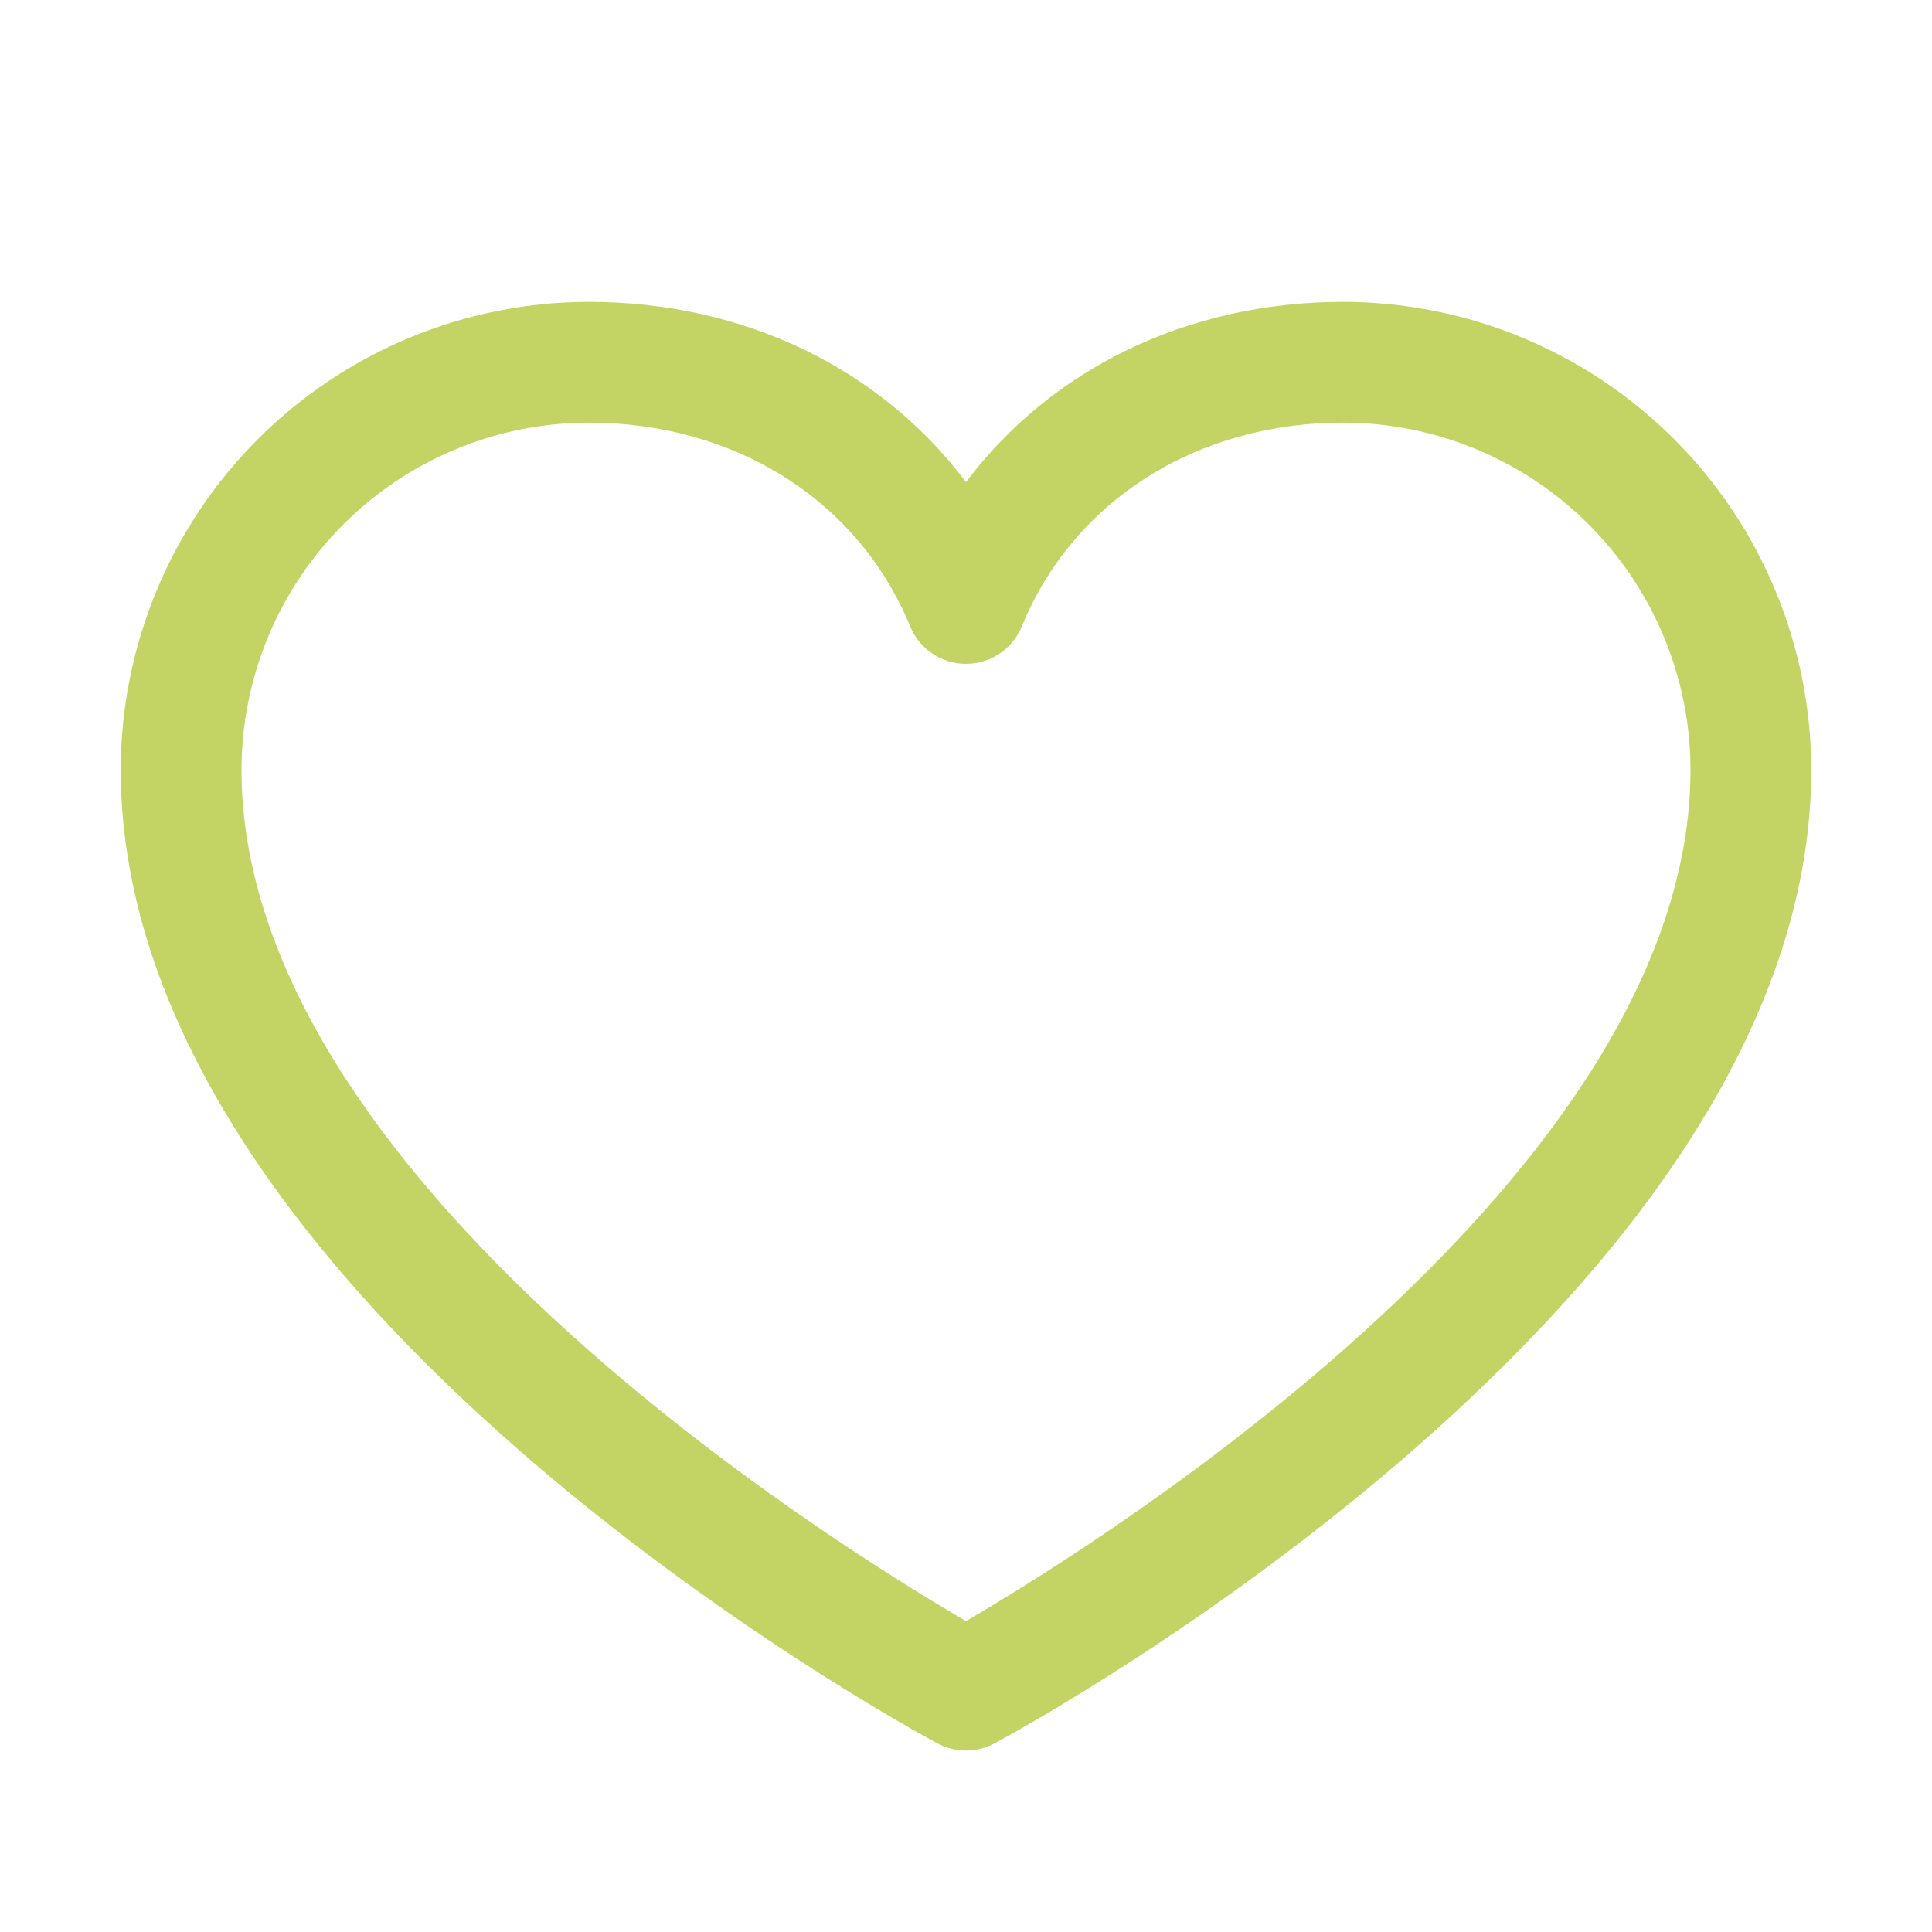 <?xml version="1.0" encoding="UTF-8"?>
<svg width="65px" height="65px" viewBox="0 0 65 65" version="1.1" xmlns="http://www.w3.org/2000/svg" xmlns:xlink="http://www.w3.org/1999/xlink">
    <title>Heart</title>
    <g id="Heart" stroke="none" fill="none" fill-rule="nonzero">
        <path d="M45.195,10.156 C39.952,10.156 35.362,12.411 32.5,16.222 C29.638,12.411 25.048,10.156 19.805,10.156 C15.631,10.161 11.63,11.821 8.678,14.772 C5.727,17.723 4.067,21.725 4.062,25.898 C4.062,43.672 30.416,58.058 31.538,58.652 C31.834,58.811 32.164,58.895 32.5,58.895 C32.836,58.895 33.166,58.811 33.462,58.652 C34.584,58.058 60.938,43.672 60.938,25.898 C60.933,21.725 59.273,17.723 56.321,14.772 C53.37,11.821 49.369,10.161 45.195,10.156 Z M32.5,54.539 C27.864,51.837 8.125,39.531 8.125,25.898 C8.129,22.802 9.361,19.834 11.55,17.644 C13.74,15.455 16.708,14.223 19.805,14.219 C24.743,14.219 28.889,16.849 30.621,21.074 C30.774,21.447 31.034,21.765 31.369,21.99 C31.704,22.214 32.097,22.334 32.5,22.334 C32.903,22.334 33.296,22.214 33.631,21.99 C33.966,21.765 34.226,21.447 34.379,21.074 C36.111,16.842 40.257,14.219 45.195,14.219 C48.292,14.223 51.26,15.455 53.45,17.644 C55.639,19.834 56.871,22.802 56.875,25.898 C56.875,39.51 37.131,51.835 32.5,54.539 Z" id="Shape" fill="#C3D465"></path>
    </g>
</svg>